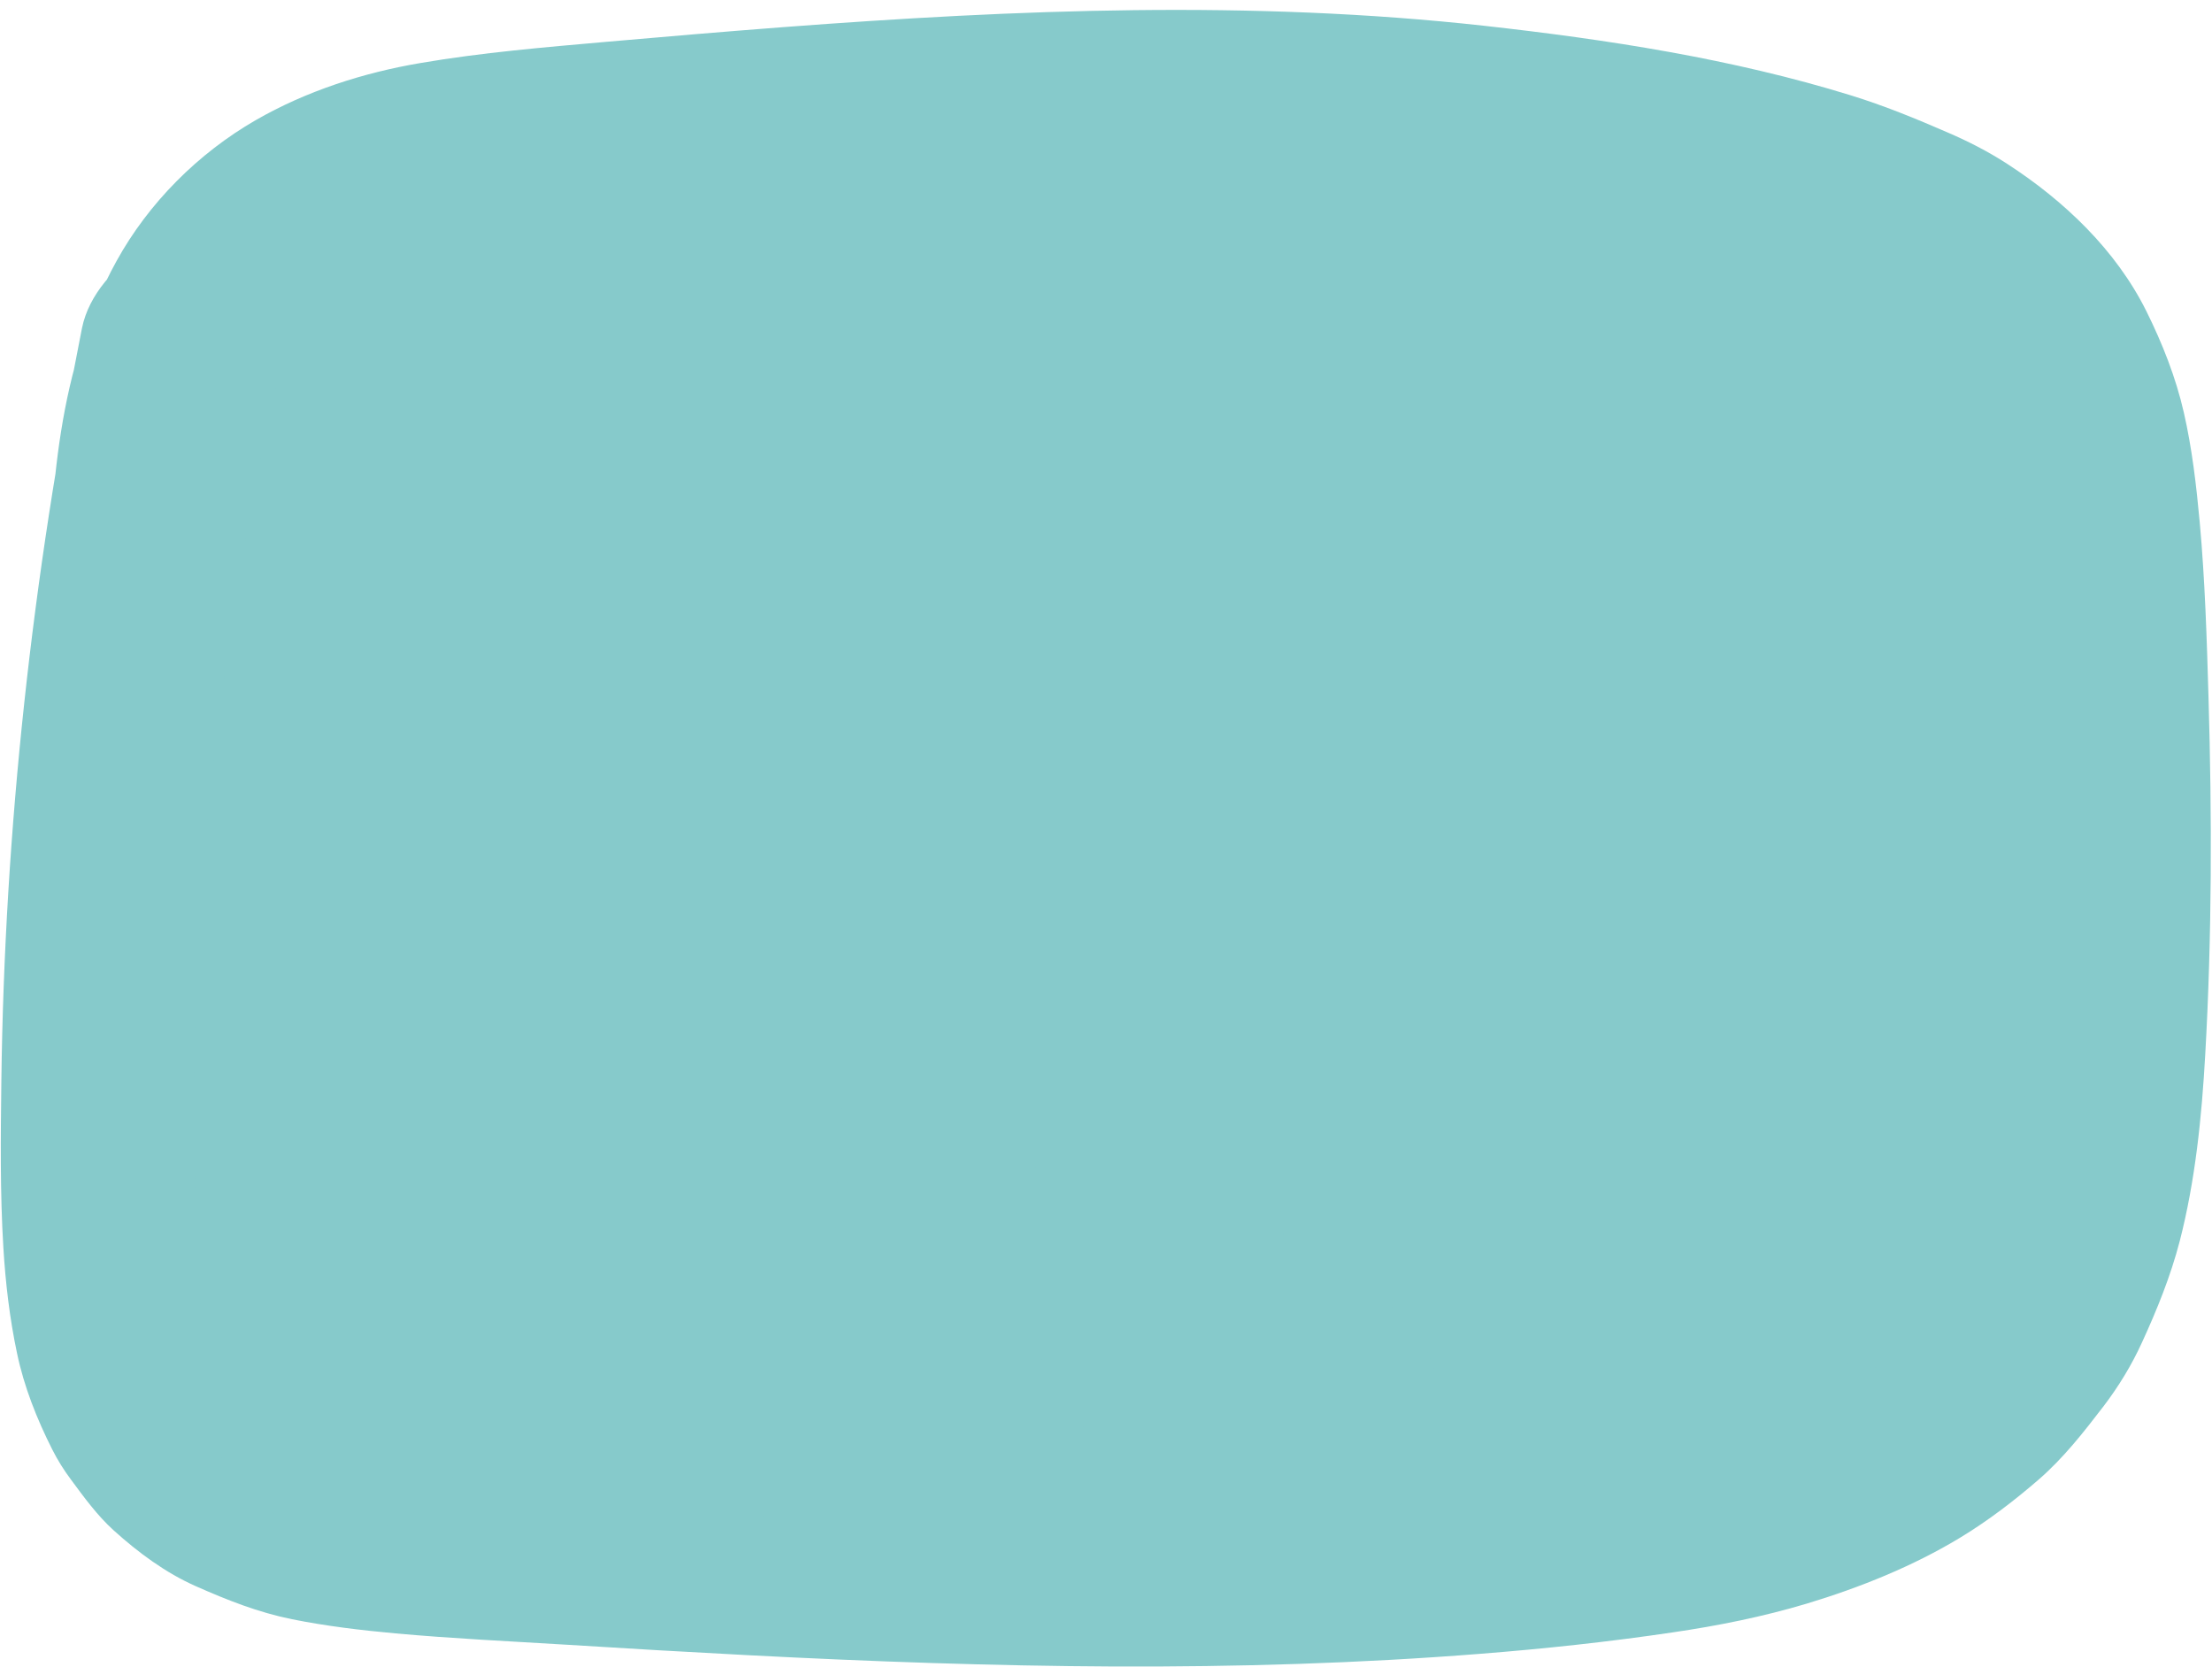 <?xml version="1.0" encoding="UTF-8" standalone="no"?><svg xmlns="http://www.w3.org/2000/svg" xmlns:xlink="http://www.w3.org/1999/xlink" fill="#000000" height="1480.7" preserveAspectRatio="xMidYMid meet" version="1" viewBox="-0.7 -8.8 1964.9 1480.7" width="1964.9" zoomAndPan="magnify"><g><g id="change1_2"><path d="M72.1,282.8c-44,220-68.8,444.6-71.6,668.9c-0.6,49.2-1.2,98.7,1.8,147.9c1.9,31.3,5.6,62.8,12.1,93.5 c6.2,29.8,17.7,58.7,31.4,85.8c4.7,9.3,10.2,18.1,16.4,26.4c11.6,15.7,23.5,32.1,38.1,45.3c21.8,19.7,46.1,37.7,73,49.6 c28,12.4,55.3,23.2,85.3,29.3c30.3,6.1,61.3,9.8,92,12.6c50.8,4.6,101.8,7,152.7,10.1c53.8,3.4,107.5,6.5,161.3,9.3 c108.1,5.6,216.3,9.5,324.5,10c108.6,0.4,217.2-2.7,325.5-11.3c57.1-4.5,114-10.6,170.6-19c40.2-5.9,80.2-13.9,119.2-25.6 c47-14.2,94.1-33.1,136.2-58.6c24.6-14.9,48-32.8,69.7-51.6c22.2-19.3,39.7-41.8,57.6-65.1c13.4-17.6,24.8-36.3,34-56.4 c13.4-29.2,25.5-59,33.6-90.1c13.9-53.9,19.6-110.5,22.7-166c6-105.5,6-211.6,2.9-317.2c-1.5-51.8-3.1-103.8-7.8-155.5 c-3-32.6-6.8-65.5-14.1-97.4c-7.1-31.2-19.1-61.5-33.3-90.1c-27.1-54.5-73.2-98.2-123.7-130.9c-16.8-10.9-34.6-20-53-27.9 c-28.2-12.3-56.4-23.8-85.8-32.9c-105.5-32.6-216.3-49.6-325.7-61.8C1111-8.8,902.2-0.4,695.1,15.3c-52.2,4-104.4,8.4-156.6,13 c-55.4,4.9-110.9,9.5-165.8,18.9C322,55.8,271.3,72.1,226.5,97.9c-51.1,29.4-95.2,73.5-123.7,125.2C50.5,317.9,44,428.2,42,534.3 c-2,107.9,2.5,215.9,13.4,323.2c6.2,61,14.3,121.8,24,182.3c3.7,15.6,10.9,29.2,21.5,40.8c8.5,13.1,19.7,23.4,33.7,30.9 c13.8,8.8,28.6,13.5,44.6,14.2c16,3.6,31.9,2.9,47.9-2.1c29-9.4,57.1-27.4,71.7-55.1c4-9.6,8.1-19.1,12.1-28.7 c5.7-21.3,5.7-42.5,0-63.8c-3.5-22.2-6.8-44.4-9.8-66.7c1.4,10.6,2.9,21.3,4.3,31.9c-19.2-144.3-26.9-290.1-22.6-435.6 c1-33.4,2.6-66.9,7.1-100.1c-1.4,10.6-2.9,21.3-4.3,31.9c4.7-33.9,12.2-67.3,25.5-98.9c-4,9.6-8.1,19.1-12.1,28.7 c7.8-18.1,17.4-35.2,29.3-50.9c-6.3,8.1-12.5,16.2-18.8,24.3c10.7-13.8,22.9-26.1,36.6-36.9c-8.1,6.3-16.2,12.5-24.3,18.8 c16.6-12.7,34.7-22.9,53.8-31.1c-9.6,4-19.1,8.1-28.7,12.1c36.3-15.2,74.9-23.1,113.7-28.4c-10.6,1.4-21.3,2.9-31.9,4.3 c56.9-7.6,114.5-11.4,171.7-16.3c61.5-5.2,123.1-10.1,184.7-14c123.4-7.8,247.2-11.7,370.8-6.8c69.2,2.7,138.3,8.3,207,17.5 c-10.6-1.4-21.3-2.9-31.9-4.3c55.2,7.4,110.1,17.2,164.4,29.7c47.2,10.9,94.4,23.2,139.1,42c-9.6-4-19.1-8.1-28.7-12.1 c26.3,11.3,51.5,24.9,74.3,42.3c-8.1-6.3-16.2-12.5-24.3-18.8c14.8,11.6,28.2,24.7,39.9,39.5c-6.3-8.1-12.5-16.2-18.8-24.3 c11.3,14.7,20.4,30.8,27.8,47.8c-4-9.6-8.1-19.1-12.1-28.7c11.7,28.2,18.3,58.1,22.3,88.3c-1.4-10.6-2.9-21.3-4.3-31.9 c4.5,34.7,6.1,69.8,7.7,104.7c1.8,39.1,3.1,78.3,3.9,117.5c1.5,78.3,0.8,156.7-2.1,235c-1.4,37.9-3.4,75.8-8.4,113.4 c1.4-10.6,2.9-21.3,4.3-31.9c-5.3,38.7-13.9,76.9-28.8,113.1c4-9.6,8.1-19.1,12.1-28.7c-10.1,23.8-22.8,46.3-38.6,66.8 c6.3-8.1,12.5-16.2,18.8-24.3c-15.2,19.3-32.6,36.5-52,51.6c8.1-6.3,16.2-12.5,24.3-18.8c-26.1,20.1-54.9,36-85.1,48.9 c9.6-4,19.1-8.1,28.7-12.1c-59.8,25.1-123.7,38.5-187.8,47.2c10.6-1.4,21.3-2.9,31.9-4.3c-144.4,19.4-291.2,24.2-436.7,24 c-149.6-0.2-299.2-7.2-448.5-16.2c-42.4-2.5-84.9-5.2-127.3-8c-36-2.3-72.1-4-107.9-8.8c10.6,1.4,21.3,2.9,31.9,4.3 c-28.3-3.9-56.4-10-82.9-21c9.6,4,19.1,8.1,28.7,12.1c-14.7-6.3-28.6-14.1-41.4-23.7c8.1,6.3,16.2,12.5,24.3,18.8 c-10.9-8.5-20.6-18.2-29.1-29.2c6.3,8.1,12.5,16.2,18.8,24.3c-8.9-11.8-16.1-24.7-21.9-38.2c4,9.6,8.1,19.1,12.1,28.7 c-9.5-23-15-47.2-18.3-71.9c1.4,10.6,2.9,21.3,4.3,31.9c-4.4-33.9-4.8-68.2-5.2-102.4c-0.4-40.3-0.1-80.6,0.8-120.9 c2-80.6,6.7-161.1,14.3-241.4c4.3-45.7,9.6-91.3,15.7-136.8c-1.4,10.6-2.9,21.3-4.3,31.9c9.9-73.2,22.1-146.1,36.6-218.6 c6.4-31.9,4.7-63.7-12.1-92.5c-14.6-24.9-43.1-48.6-71.7-55.1c-30.7-7-65.2-5.5-92.5,12.1C102.1,227.4,78.2,252.4,72.1,282.8 L72.1,282.8z" fill="#86cacb"/></g></g><g><g id="change1_1"><path d="M277.9,204.7c-17.8,63-33.3,126.6-46.4,190.8c-15.3,74.4-26.8,149.3-36.6,224.6 c-8.5,64.9-14.7,130.1-18.5,195.5c-3.8,65.3-5.3,130.8-4.4,196.3c0.9,65.5,4.2,130.9,9.8,196.1c0.7,8.3,1.5,16.5,2.3,24.8 c1.4,10.6,2.9,21.3,4.3,31.9c3.7,15.6,10.9,29.2,21.5,40.8c5.3,9,12.5,16.2,21.5,21.5c11.6,10.6,25.2,17.8,40.8,21.5 c10.6,1.4,21.3,2.9,31.9,4.3c10.6-1.4,21.3-2.9,31.9-4.3c15.6-3.7,29.2-10.9,40.8-21.5c13.1-8.5,23.4-19.7,30.9-33.7 c19.4-35.4,34.9-73.2,48.4-111.3c10.3-29.1,18.9-58.7,27-88.4c17.4-63.2,34.3-126.5,51.4-189.8c34.6-128,69.3-256,103.9-384 c19.6-72.4,39.2-144.8,58.8-217.2c-78.6-10.6-157.1-21.3-235.7-31.9c-1.7,72.6-3.5,145.3-5.2,217.9c-1.8,73-3.5,145.9-5.3,218.9 c-1.7,72.6-3.5,145.3-5.2,217.9c-0.6,26.3-0.7,52.7,0.6,79c0.7,13.2,1.7,26.3,3.2,39.4c2.7,23.3,5.5,46.7,10.3,69.7 c2.6,12.4,5.7,24.7,9.7,36.8c1.9,5.9,4.1,11.7,6.4,17.5c6.1,14.8,12,29.8,19.1,44.2c5.5,11.1,11.9,21.7,19.4,31.6 c13.2,17.5,26.2,35.6,42.6,50.3c12,10.6,25,20.3,37.9,29.7c18.7,10.9,38.9,16.3,60.6,16.4c21.7-0.1,41.8-5.5,60.6-16.4 c37.1-21.7,58.5-61,59.4-103.6c2.2-98,8.6-195.9,19.3-293.3c3-27.6,6.4-55.2,10.1-82.7c-1.4,10.6-2.9,21.3-4.3,31.9 c11-81.6,24.9-162.9,41.8-243.5c16.9-80.6,36.7-160.6,59.4-239.8c12.9-44.8,26.6-89.3,41.3-133.6c5-16,5.7-31.9,2.1-47.9 c-0.7-16-5.5-30.8-14.2-44.6c-6.3-8.1-12.5-16.2-18.8-24.3c-10.9-11.7-23.7-20-38.6-24.8c-9.4-5.4-19.5-8.2-30.3-8.2 c-16-3.6-31.9-2.9-47.9,2.1c-9.6,4-19.1,8.1-28.7,12.1c-18,10.7-32.4,25-43.1,43.1c-51.8,118.3-103.5,236.6-155.3,355 C517.1,639,465.6,756.7,414,874.4c-29,66.2-57.9,132.4-86.9,198.6c-8.8,13.8-13.5,28.6-14.2,44.6c-3.6,16-2.9,31.9,2.1,47.9 c4,9.6,8.1,19.1,12.1,28.7c10.7,18,25,32.4,43.1,43.1c23.5,14.5,49.3,25.2,75,35.2c16.6,6.5,33.8,11.4,51.3,14.8 c18.9,3.6,38,6,57.1,8.1c8.7,0.9,17.5,1.5,26.3,1.6c28,0.5,55.9-3.5,83.6-7.8c20.1-3.2,39.7-8.4,58.7-15.7 c15.6-3.7,29.2-10.9,40.8-21.5c13.1-8.5,23.4-19.7,30.9-33.7c8.8-13.8,13.5-28.6,14.2-44.6c3.6-16,2.9-31.9-2.1-47.9 c-4-9.6-8.1-19.1-12.1-28.7c-10.7-18-25-32.4-43.1-43.1c-9.6-4-19.1-8.1-28.7-12.1c-21.3-5.7-42.5-5.7-63.8,0 c-21,8.1-42.9,13.6-65.2,16.7c10.6-1.4,21.3-2.9,31.9-4.3c-26.7,3.5-53.7,3.4-80.4-0.2c10.6,1.4,21.3,2.9,31.9,4.3 c-25.6-3.6-50.6-10.3-74.4-20.2c9.6,4,19.1,8.1,28.7,12.1c-13.7-5.8-26.8-12.5-39.5-20.3c14.4,54.7,28.7,109.5,43.1,164.2 c51.8-118.3,103.5-236.6,155.3-355c51.5-117.7,103-235.4,154.5-353.1c29-66.2,57.9-132.4,86.9-198.6 C858,256.6,784.9,225.8,711.8,195c-20.7,62.4-39.7,125.4-56.7,189c-17.1,63.8-32.4,128.2-45.8,192.9 c-13.3,64.4-24.8,129.2-34.3,194.3c-11.1,75.4-20.5,151-27.2,226.9c-5.8,65.5-9.7,131.2-11.6,196.9c-0.2,8.3-0.5,16.6-0.6,24.9 c60.2-34.5,120.4-69.1,180.6-103.6c-1.5-1.1-3-2.2-4.5-3.4c8.1,6.3,16.2,12.5,24.3,18.8c-11.9-9.3-22.5-20-31.7-31.9 c6.3,8.1,12.5,16.2,18.8,24.3c-11-14.4-19.8-30.2-26.9-46.9c4,9.6,8.1,19.1,12.1,28.7c-11.2-27-17.8-55.6-21.8-84.6 c1.4,10.6,2.9,21.3,4.3,31.9c-5.2-39-5.9-78.5-5.2-117.9c1-52.9,2.5-105.7,3.8-158.6c2.6-107.8,5.2-215.6,7.8-323.3 c1.5-60.9,2.9-121.8,4.4-182.8c0.6-16.5-2.8-31.9-10.3-46.2c-4.8-14.9-13.1-27.8-24.8-38.6c-8.1-6.3-16.2-12.5-24.3-18.8 c-13.8-8.8-28.6-13.5-44.6-14.2c-10.6-2.9-21.3-2.9-31.9,0c-16,0.7-30.8,5.5-44.6,14.2c-8.1,6.3-16.2,12.5-24.3,18.8 c-14.9,15-25.2,32.6-30.9,53c-32.9,121.5-65.8,243.1-98.6,364.6c-32.7,120.9-65.4,241.8-98.1,362.7 c-17.1,63.4-32.8,127.7-58.3,188.3c4-9.6,8.1-19.1,12.1-28.7c-6.7,15.8-14.1,31.4-22.4,46.5c74.5,20.2,149.1,40.4,223.6,60.6 c-7.7-80.7-11.8-161.8-12.3-242.9c-0.5-80.8,2.7-161.6,9.4-242.1c3.8-45.5,8.8-90.9,14.8-136.2c-1.4,10.6-2.9,21.3-4.3,31.9 c13.3-98.7,32-196.7,56-293.4c6.8-27.3,14-54.4,21.6-81.5c5-16,5.7-31.9,2.1-47.9c-0.7-16-5.5-30.8-14.2-44.6 c-7.5-14-17.8-25.2-30.9-33.7c-11.6-10.6-25.2-17.8-40.8-21.5c-10.6-1.4-21.3-2.9-31.9-4.3c-21.7,0.1-41.8,5.5-60.6,16.4 c-8.1,6.3-16.2,12.5-24.3,18.8C293.9,166.7,283.6,184.3,277.9,204.7L277.9,204.7z" fill="#86cacb"/></g></g><g><g id="change1_3"><path d="M858.3,151.3c-15.4,73.5-29.3,147.3-41.7,221.4c-14.1,84.3-26.1,168.9-36.8,253.7 c-9.4,74.5-17.2,149.2-23.6,224c-6.4,75.2-11.2,150.5-14.5,225.9c-1.6,37.7-2.9,75.4-3.7,113.1c-0.2,9.3-0.4,18.7-0.6,28 c-0.3,16.8,2.4,33.5,5.3,50c1.1,6.2,2.8,12.2,5,18c5.5,14.2,10.8,30.1,19.8,42.8c6.2,8.7,13.3,18.2,20.4,26.3 c0.8,0.9,1.6,1.9,2.5,2.7c4.3,4.2,10.1,8.1,14.4,11.4c3.5,2.7,10.2,8.7,15.4,11.6c5.1,2.8,12.7,5.5,16.8,7.2 c5.9,2.5,11,5.2,16.9,6.8c0.5,0.1,1,0.2,1.6,0.3c3.7,0.8,28.8,4.2,32.4,4.3c1.3,0,2.5,0,3.8-0.1c4.3-0.2,28.4-3.5,32.5-4.4 c0.6-0.1,1.1-0.2,1.7-0.3c10.3-2.9,21.3-8.4,30.9-12.8c1.2-0.5,2.3-1.1,3.5-1.7c4.5-2.6,12.7-9.6,13.5-10.3 c3.7-2.8,9.7-7.1,14-10.9c4.6-4.1,9.1-11.1,12.1-15.1c3.5-4.5,8.4-10.1,11.7-15.5c0.9-1.4,1.6-2.9,2.3-4.4 c4.9-10.6,9.7-21.6,13.7-32.6c6.2-16.9,10.3-34.7,15.3-52c5.4-18.7,10.8-37.4,16.2-56c21.3-73.6,42.6-147.2,63.9-220.9 c21.4-74,42.8-148,64.2-222c21.3-73.6,42.6-147.2,63.9-220.9c21.4-74,42.8-148,64.2-222c5.2-17.9,10.4-35.9,15.6-53.8 c-78.6-10.6-157.1-21.3-235.7-31.9c-11.2,146.1-22.4,292.1-28.8,438.5c-6.3,145.3-7.9,290.8,0,436.1c5,91.6,14.6,182.5,27.2,273.3 c4,9.6,8.1,19.1,12.1,28.7c7.5,14,17.8,25.2,30.9,33.7c7.5,7.4,16.3,12.6,26.5,15.4c14.3,7.5,29.7,11,46.2,10.3 c10.6-1.4,21.3-2.9,31.9-4.3c9.6-4,19.1-8.1,28.7-12.1c14-7.5,25.2-17.8,33.7-30.9c10.6-11.6,17.8-25.2,21.5-40.8 c24.1-133.3,48.2-266.6,72.3-399.9c12-66.3,24-132.5,35.9-198.8c10.4-57.7,20.8-115.4,34-172.6c14.7-63.6,32.8-126.6,58.2-186.9 c-4,9.6-8.1,19.1-12.1,28.7c18-42.4,39.6-83.3,65.7-121.3c-74.5-20.2-149.1-40.4-223.6-60.6c-3.7,126.4-7.3,252.8-11,379.2 c-3.7,125.6-7.3,251.3-10.9,376.9c-0.9,32-1.9,64-2.8,95.9c-1.1,38.3-4.6,77.8,5.9,115.3c4.2,15.1,9.9,30.5,18.6,43.5 c17.1,25.4,27.9,35.7,52.7,53.1c12.2,8.6,26.9,14.2,41,18.3c27,7.8,48.7,5.7,75.5,1.1c14.5-2.5,28.9-8.9,41-17.2 c20.8-14.3,40.1-31,51.7-54.1c5.5-11,10.5-23.1,14.6-34.7c0.9-2.6,1.6-5.3,2.3-8c1.6-6.7,2.5-13.6,3.5-20.4 c19.4-124.1,38.8-248.3,58.2-372.4c19.5-124.9,39.1-249.8,58.6-374.7c2.4-15,4.7-30.1,7.1-45.1c-77.1,0-154.3,0-231.4,0 c7.9,37.4,14.3,75.1,19.4,113c-1.4-10.6-2.9-21.3-4.3-31.9c10.3,77.3,15.2,155.2,16.7,233.1c1.5,78.3-0.4,156.6-3.5,234.8 c-1.8,44.3-3.9,88.5-6.1,132.7c-0.6,16.5,2.8,31.9,10.3,46.2c4.8,14.9,13.1,27.8,24.8,38.6c10.9,11.7,23.7,20,38.6,24.8 c14.3,7.5,29.7,11,46.2,10.3c10.6-1.4,21.3-2.9,31.9-4.3c20.3-5.7,38-16,53-30.9c6.3-8.1,12.5-16.2,18.8-24.3 c10.9-18.7,16.3-38.9,16.4-60.6c4.6-93.7,9.1-187.4,9.9-281.2c0.8-93.1-2-186.4-12.1-279c-6.8-62.1-15.7-124.2-28.6-185.4 c-4-9.6-8.1-19.1-12.1-28.7c-7.5-14-17.8-25.2-30.9-33.7c-7.5-7.4-16.3-12.6-26.5-15.4c-14.3-7.5-29.7-11-46.2-10.3 c-10.6,1.4-21.3,2.9-31.9,4.3c-9.6,4-19.1,8.1-28.7,12.1c-14,7.5-25.2,17.8-33.7,30.9c-10.6,11.6-17.8,25.2-21.5,40.8 c-16.9,108.3-33.9,216.7-50.8,325c-16.9,108.3-33.9,216.7-50.8,325c-4.7,30.1-9.4,60.2-14.1,90.3c-2.4,15.4-4.8,30.8-7.2,46.3 c-1.9,12.4-3.2,25.3-7.9,37.1c4-9.6,8.1-19.1,12.1-28.7c-1.3,3-2.8,5.7-4.6,8.3c6.3-8.1,12.5-16.2,18.8-24.3 c-1.6,2.1-3.4,3.9-5.4,5.6c8.1-6.3,16.2-12.5,24.3-18.8c-1.7,1.2-3.4,2.3-5.3,3.2c9.6-4,19.1-8.1,28.7-12.1 c-2.3,0.9-4.6,1.5-7,1.9c10.6-1.4,21.3-2.9,31.9-4.3c-2.5,0.2-4.8,0.2-7.3-0.1c10.6,1.4,21.3,2.9,31.9,4.3c-3-0.5-5.8-1.3-8.6-2.5 c9.6,4,19.1,8.1,28.7,12.1c-3.3-1.5-6.3-3.4-9.3-5.6c8.1,6.3,16.2,12.5,24.3,18.8c-2.4-2-4.6-4.2-6.6-6.6 c6.3,8.1,12.5,16.2,18.8,24.3c-2.4-3.2-4.3-6.6-5.9-10.2c4,9.6,8.1,19.1,12.1,28.7c-2.4-5.9-3.8-12-4.7-18.3 c1.4,10.6,2.9,21.3,4.3,31.9c-1.5-13.4-0.8-26.9-0.4-40.3c0.4-15.2,0.9-30.5,1.3-45.7c0.9-30.5,1.8-60.9,2.7-91.4 c1.7-60.2,3.5-120.3,5.2-180.5c3.5-121.1,7-242.1,10.6-363.2c2-67.8,3.9-135.5,5.9-203.3c-1.4-10.6-2.9-21.3-4.3-31.9 c-3.7-15.6-10.9-29.2-21.5-40.8c-5.3-9-12.5-16.2-21.5-21.5c-11.6-10.6-25.2-17.8-40.8-21.5c-10.6-1.4-21.3-2.9-31.9-4.3 c-10.6,1.4-21.3,2.9-31.9,4.3c-15.6,3.7-29.2,10.9-40.8,21.5c-13.1,8.5-23.4,19.7-30.9,33.7c-18.9,27.6-35.6,56.6-50.1,86.8 c-18.7,38.8-35.2,78.9-49.2,119.6c-21.9,63.6-37.3,129.3-50.5,195.2c-14.3,71.7-26.7,143.8-39.7,215.7 c-13.9,77.1-27.9,154.3-41.8,231.4c-13.9,76.8-27.7,153.5-41.6,230.3c-1.8,9.7-3.5,19.5-5.3,29.2c77.1,0,154.3,0,231.4,0 c-0.5-3.7-1-7.4-1.5-11.1c1.4,10.6,2.9,21.3,4.3,31.9c-19.1-142.5-26.5-286.4-26.7-430.1c-0.2-144.2,6.8-288.2,16.3-432.1 c5.4-80.9,11.6-161.8,17.8-242.7c0.6-16.5-2.8-31.9-10.3-46.2c-4.8-14.9-13.1-27.8-24.8-38.6c-8.1-6.3-16.2-12.5-24.3-18.8 c-13.8-8.8-28.6-13.5-44.6-14.2c-10.6-2.9-21.3-2.9-31.9,0c-16,0.7-30.8,5.5-44.6,14.2c-8.1,6.3-16.2,12.5-24.3,18.8 c-14.9,15-25.2,32.6-30.9,53c-39.8,137.7-79.7,275.4-119.5,413.2c-39.6,137-79.3,274-118.9,411c-11,38.1-22,76.2-33.1,114.3 c-5.5,19-11,38.1-16.5,57.1c-5.3,18.2-9.3,37.5-16.5,55.1c4-9.6,8.1-19.1,12.1-28.7c-1.4,3.1-2.9,5.9-4.9,8.6 c6.3-8.1,12.5-16.2,18.8-24.3c-1.4,1.7-2.9,3.1-4.6,4.5c8.1-6.3,16.2-12.5,24.3-18.8c-1.6,1-3.1,1.9-4.8,2.6 c9.6-4,19.1-8.1,28.7-12.1c-1.5,0.5-2.9,0.9-4.5,1.2c10.6-1.4,21.3-2.9,31.9-4.3c-1.5,0.1-2.9,0.1-4.3,0 c10.6,1.4,21.3,2.9,31.9,4.3c-1.4-0.2-2.8-0.6-4.1-1.1c9.6,4,19.1,8.1,28.7,12.1c-2.1-0.9-3.9-2-5.8-3.4 c8.1,6.3,16.2,12.5,24.3,18.8c-2.3-1.9-4.2-3.9-6-6.2c6.3,8.1,12.5,16.2,18.8,24.3c-3.1-4.1-5.5-8.6-7.6-13.3 c4,9.6,8.1,19.1,12.1,28.7c-2.9-7-4.8-14.2-5.9-21.6c1.4,10.6,2.9,21.3,4.3,31.9c-1.1-8.6-0.6-17.3-0.5-25.9 c0.2-10.8,0.5-21.7,0.7-32.5c0.5-21.3,1.2-42.6,2-63.9c1.6-42.9,3.7-85.9,6.3-128.7c5.2-85.8,12.4-171.4,21.6-256.9 c5.2-48.3,11-96.5,17.5-144.7c-1.4,10.6-2.9,21.3-4.3,31.9c14-103.7,30.8-207,50.6-309.7c5.7-29.3,11.6-58.6,17.7-87.9 c5-16,5.7-31.9,2.1-47.9c-0.7-16-5.5-30.8-14.2-44.6c-7.5-14-17.8-25.2-30.9-33.7c-11.6-10.6-25.2-17.8-40.8-21.5 c-10.6-1.4-21.3-2.9-31.9-4.3c-21.7,0.1-41.8,5.5-60.6,16.4c-8.1,6.3-16.2,12.5-24.3,18.8C874.3,113.3,864,130.9,858.3,151.3 L858.3,151.3z" fill="#86cacb"/></g></g><g><g id="change1_4"><path d="M899.6,1093.3c0.2,3.8,0.5,7.5,1,11.2c1.7,13.9,3.2,27.9,5.8,41.6c1.4,7.3,3.4,14.6,6,21.6 c8.1,22.8,17.8,46.6,31.7,66.7c13.8,19.8,29,40.2,47.5,56.1c13.1,11.2,26.8,22,41.1,31.5c6.3,4.1,12.8,7.8,19.6,11 c16.4,7.8,33.4,15.5,50.9,20.6c17.9,5.3,36.9,6.8,55.3,9.1c16.5,0.6,31.9-2.8,46.2-10.3c14.9-4.8,27.8-13.1,38.6-24.8 c11.7-10.9,20-23.7,24.8-38.6c7.5-14.3,11-29.7,10.3-46.2c-1.4-10.6-2.9-21.3-4.3-31.9c-5.7-20.3-16-38-30.9-53 c-8.1-6.3-16.2-12.5-24.3-18.8c-18.7-10.9-38.9-16.3-60.6-16.4c-0.9-0.1-1.9-0.2-2.8-0.4c10.6,1.4,21.3,2.9,31.9,4.3 c-12.6-1.8-24.8-5.2-36.5-10.1c9.6,4,19.1,8.1,28.7,12.1c-13-5.5-25.1-12.7-36.3-21.3c8.1,6.3,16.2,12.5,24.3,18.8 c-11.5-9-21.8-19.4-30.7-30.9c6.3,8.1,12.5,16.2,18.8,24.3c-8.5-11.2-15.7-23.4-21.2-36.4c4,9.6,8.1,19.1,12.1,28.7 c-5-12.1-8.5-24.8-10.4-37.8c1.4,10.6,2.9,21.3,4.3,31.9c-0.5-4.2-0.9-8.4-1.1-12.6c0.6-16.5-2.8-31.9-10.3-46.2 c-4.8-14.9-13.1-27.8-24.8-38.6c-10.9-11.7-23.7-20-38.6-24.8c-14.3-7.5-29.7-11-46.2-10.3c-10.6,1.4-21.3,2.9-31.9,4.3 c-20.3,5.7-38,16-53,30.9c-6.3,8.1-12.5,16.2-18.8,24.3C905.2,1051.5,899.7,1071.7,899.6,1093.3L899.6,1093.3z" fill="#86cacb"/></g></g></svg>